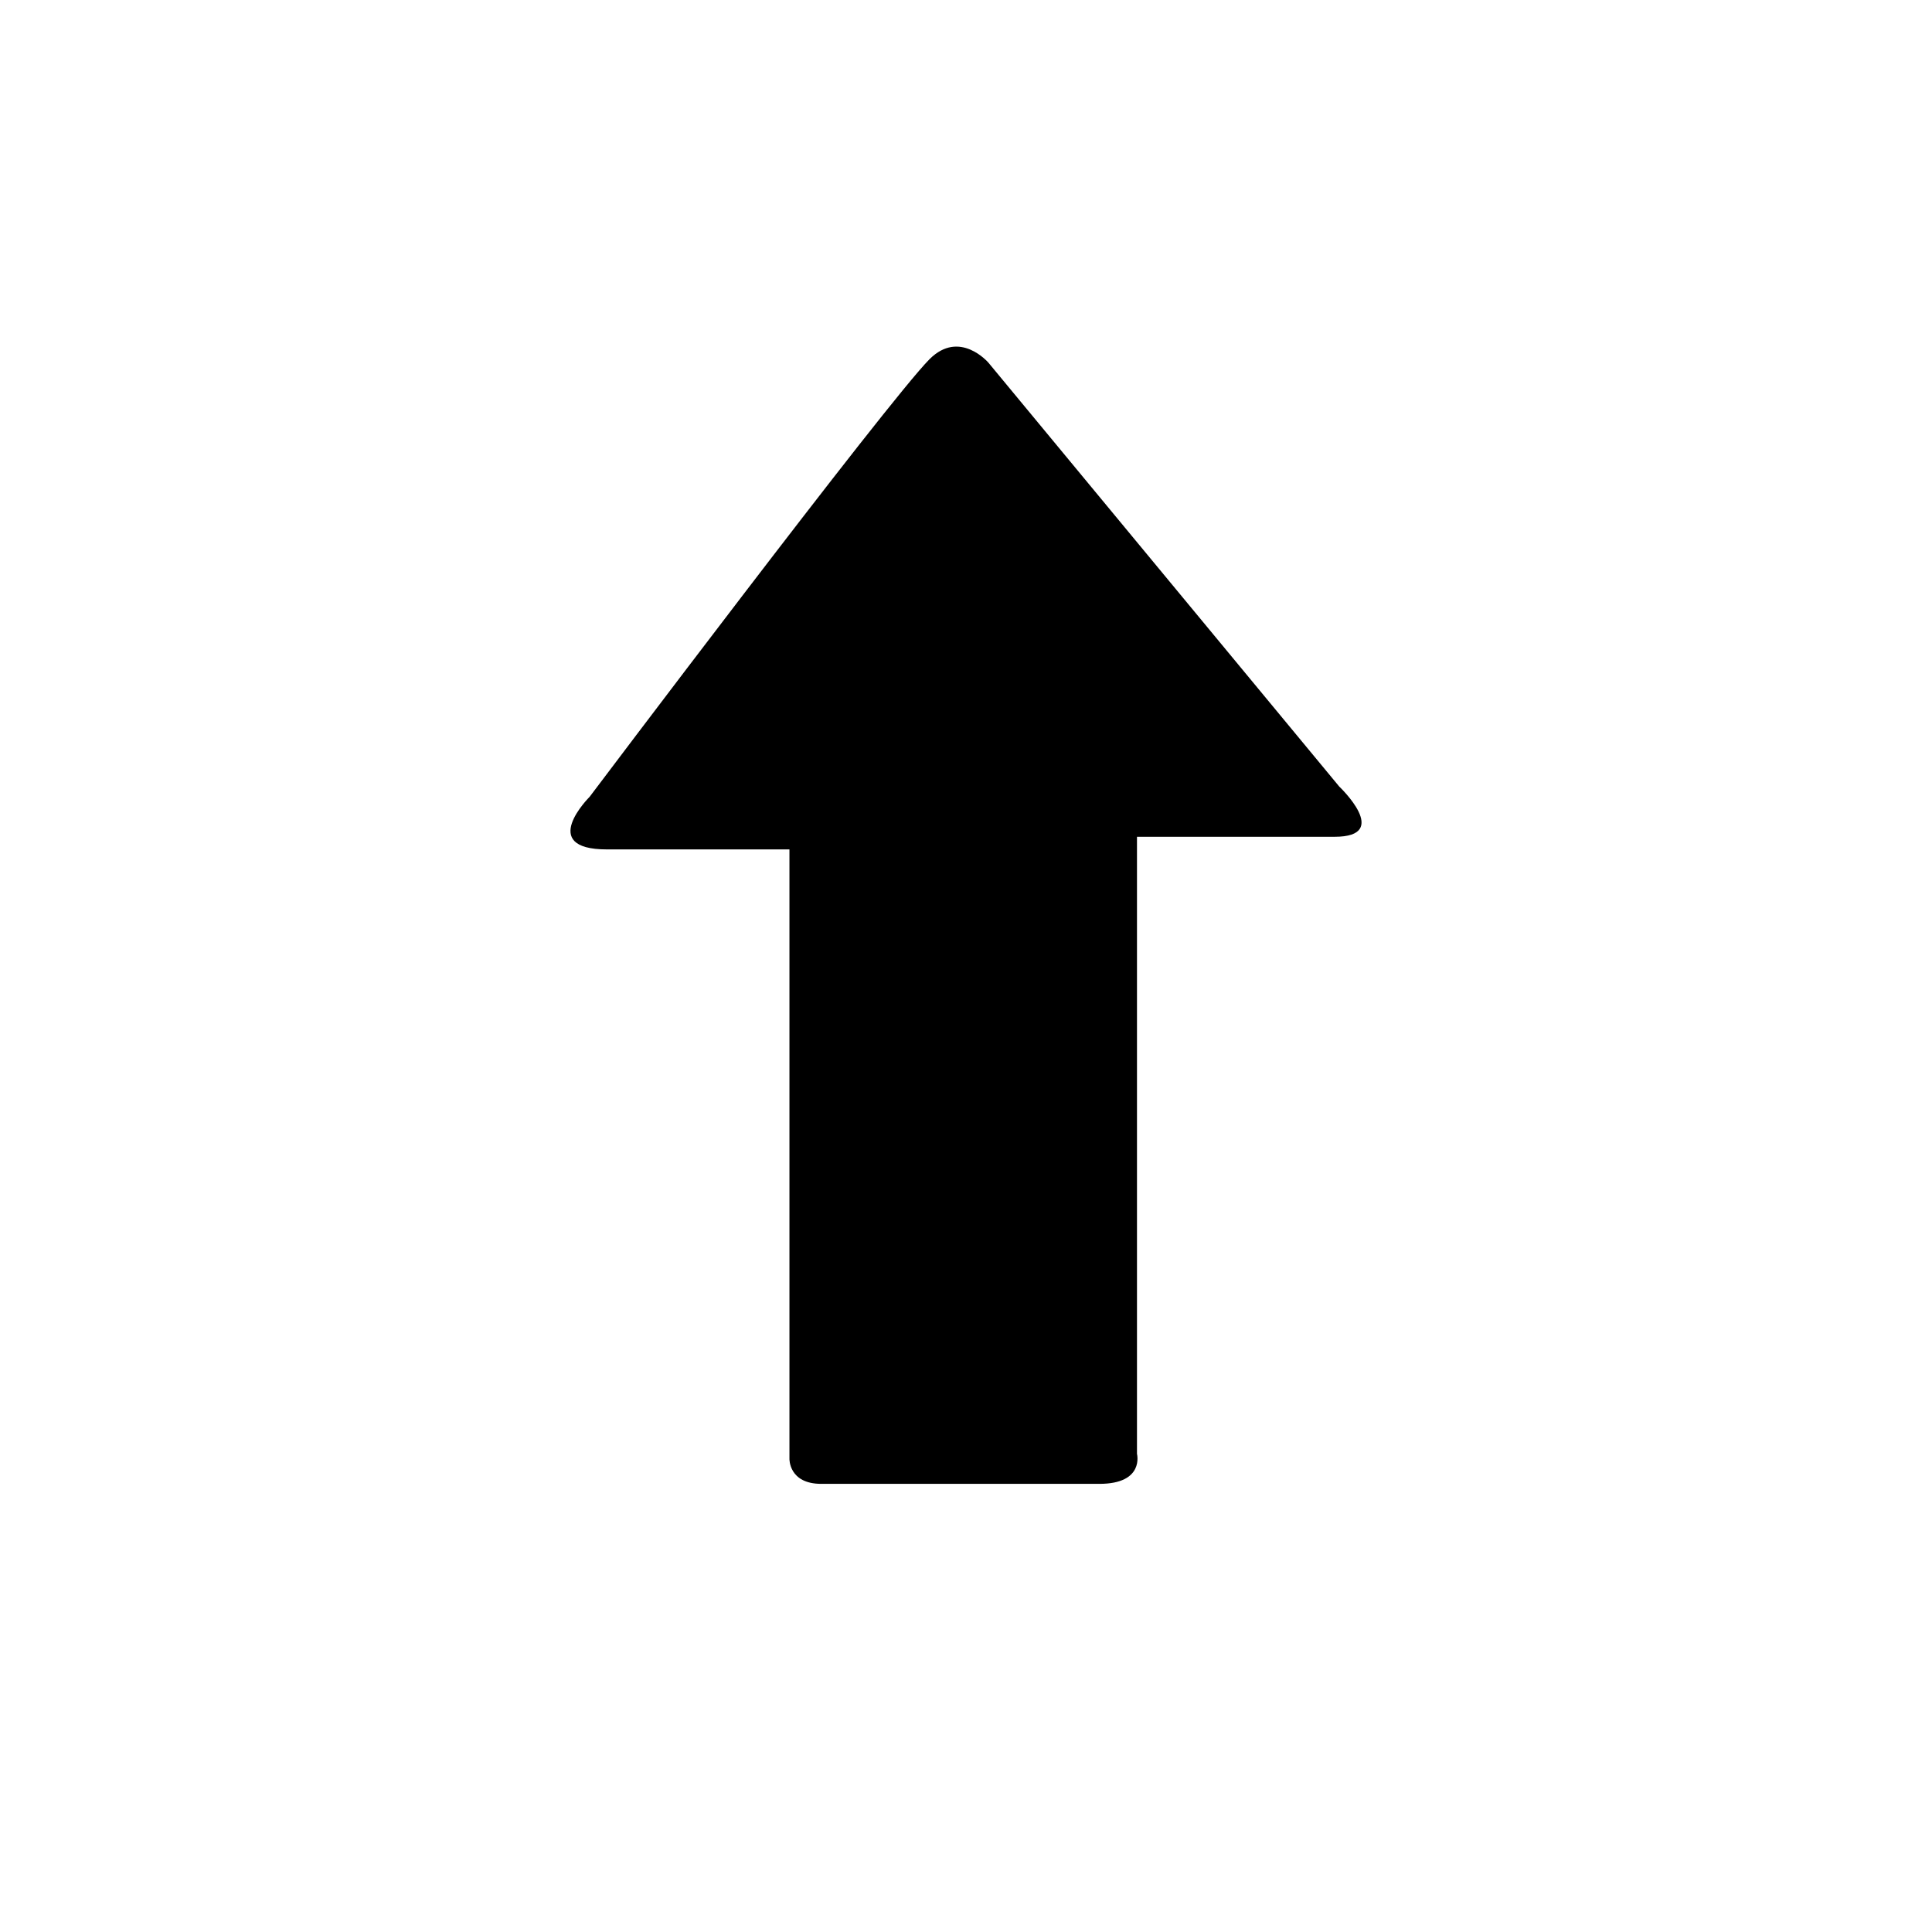 <?xml version="1.0" encoding="utf-8"?>
<!-- Generator: Adobe Illustrator 15.0.0, SVG Export Plug-In . SVG Version: 6.00 Build 0)  -->
<!DOCTYPE svg PUBLIC "-//W3C//DTD SVG 1.1//EN" "http://www.w3.org/Graphics/SVG/1.1/DTD/svg11.dtd">
<svg version="1.1" id="Layer_1" xmlns="http://www.w3.org/2000/svg" xmlns:xlink="http://www.w3.org/1999/xlink" x="0px" y="0px"
	 width="26px" height="26px" viewBox="0 0 26 26" enable-background="new 0 0 26 26" xml:space="preserve">
<path d="M18.023,10.585l-4.721-5.704c0,0-0.387-0.454-0.793-0.047c-0.558,0.559-4.574,5.889-4.574,5.889s-0.713,0.708,0.232,0.708
	c0.948,0,2.457,0,2.457,0s0,0.411,0,1.04c0,1.939,0,5.714,0,7.16c0,0-0.011,0.338,0.428,0.338c0.437,0,3.129,0,3.743,0
	c0.611,0,0.506-0.404,0.506-0.404c0-1.484,0-5.135,0-7.144c0-0.701,0-1.16,0-1.16s1.883,0,2.66,0S18.023,10.585,18.023,10.585z"/>
</svg>
